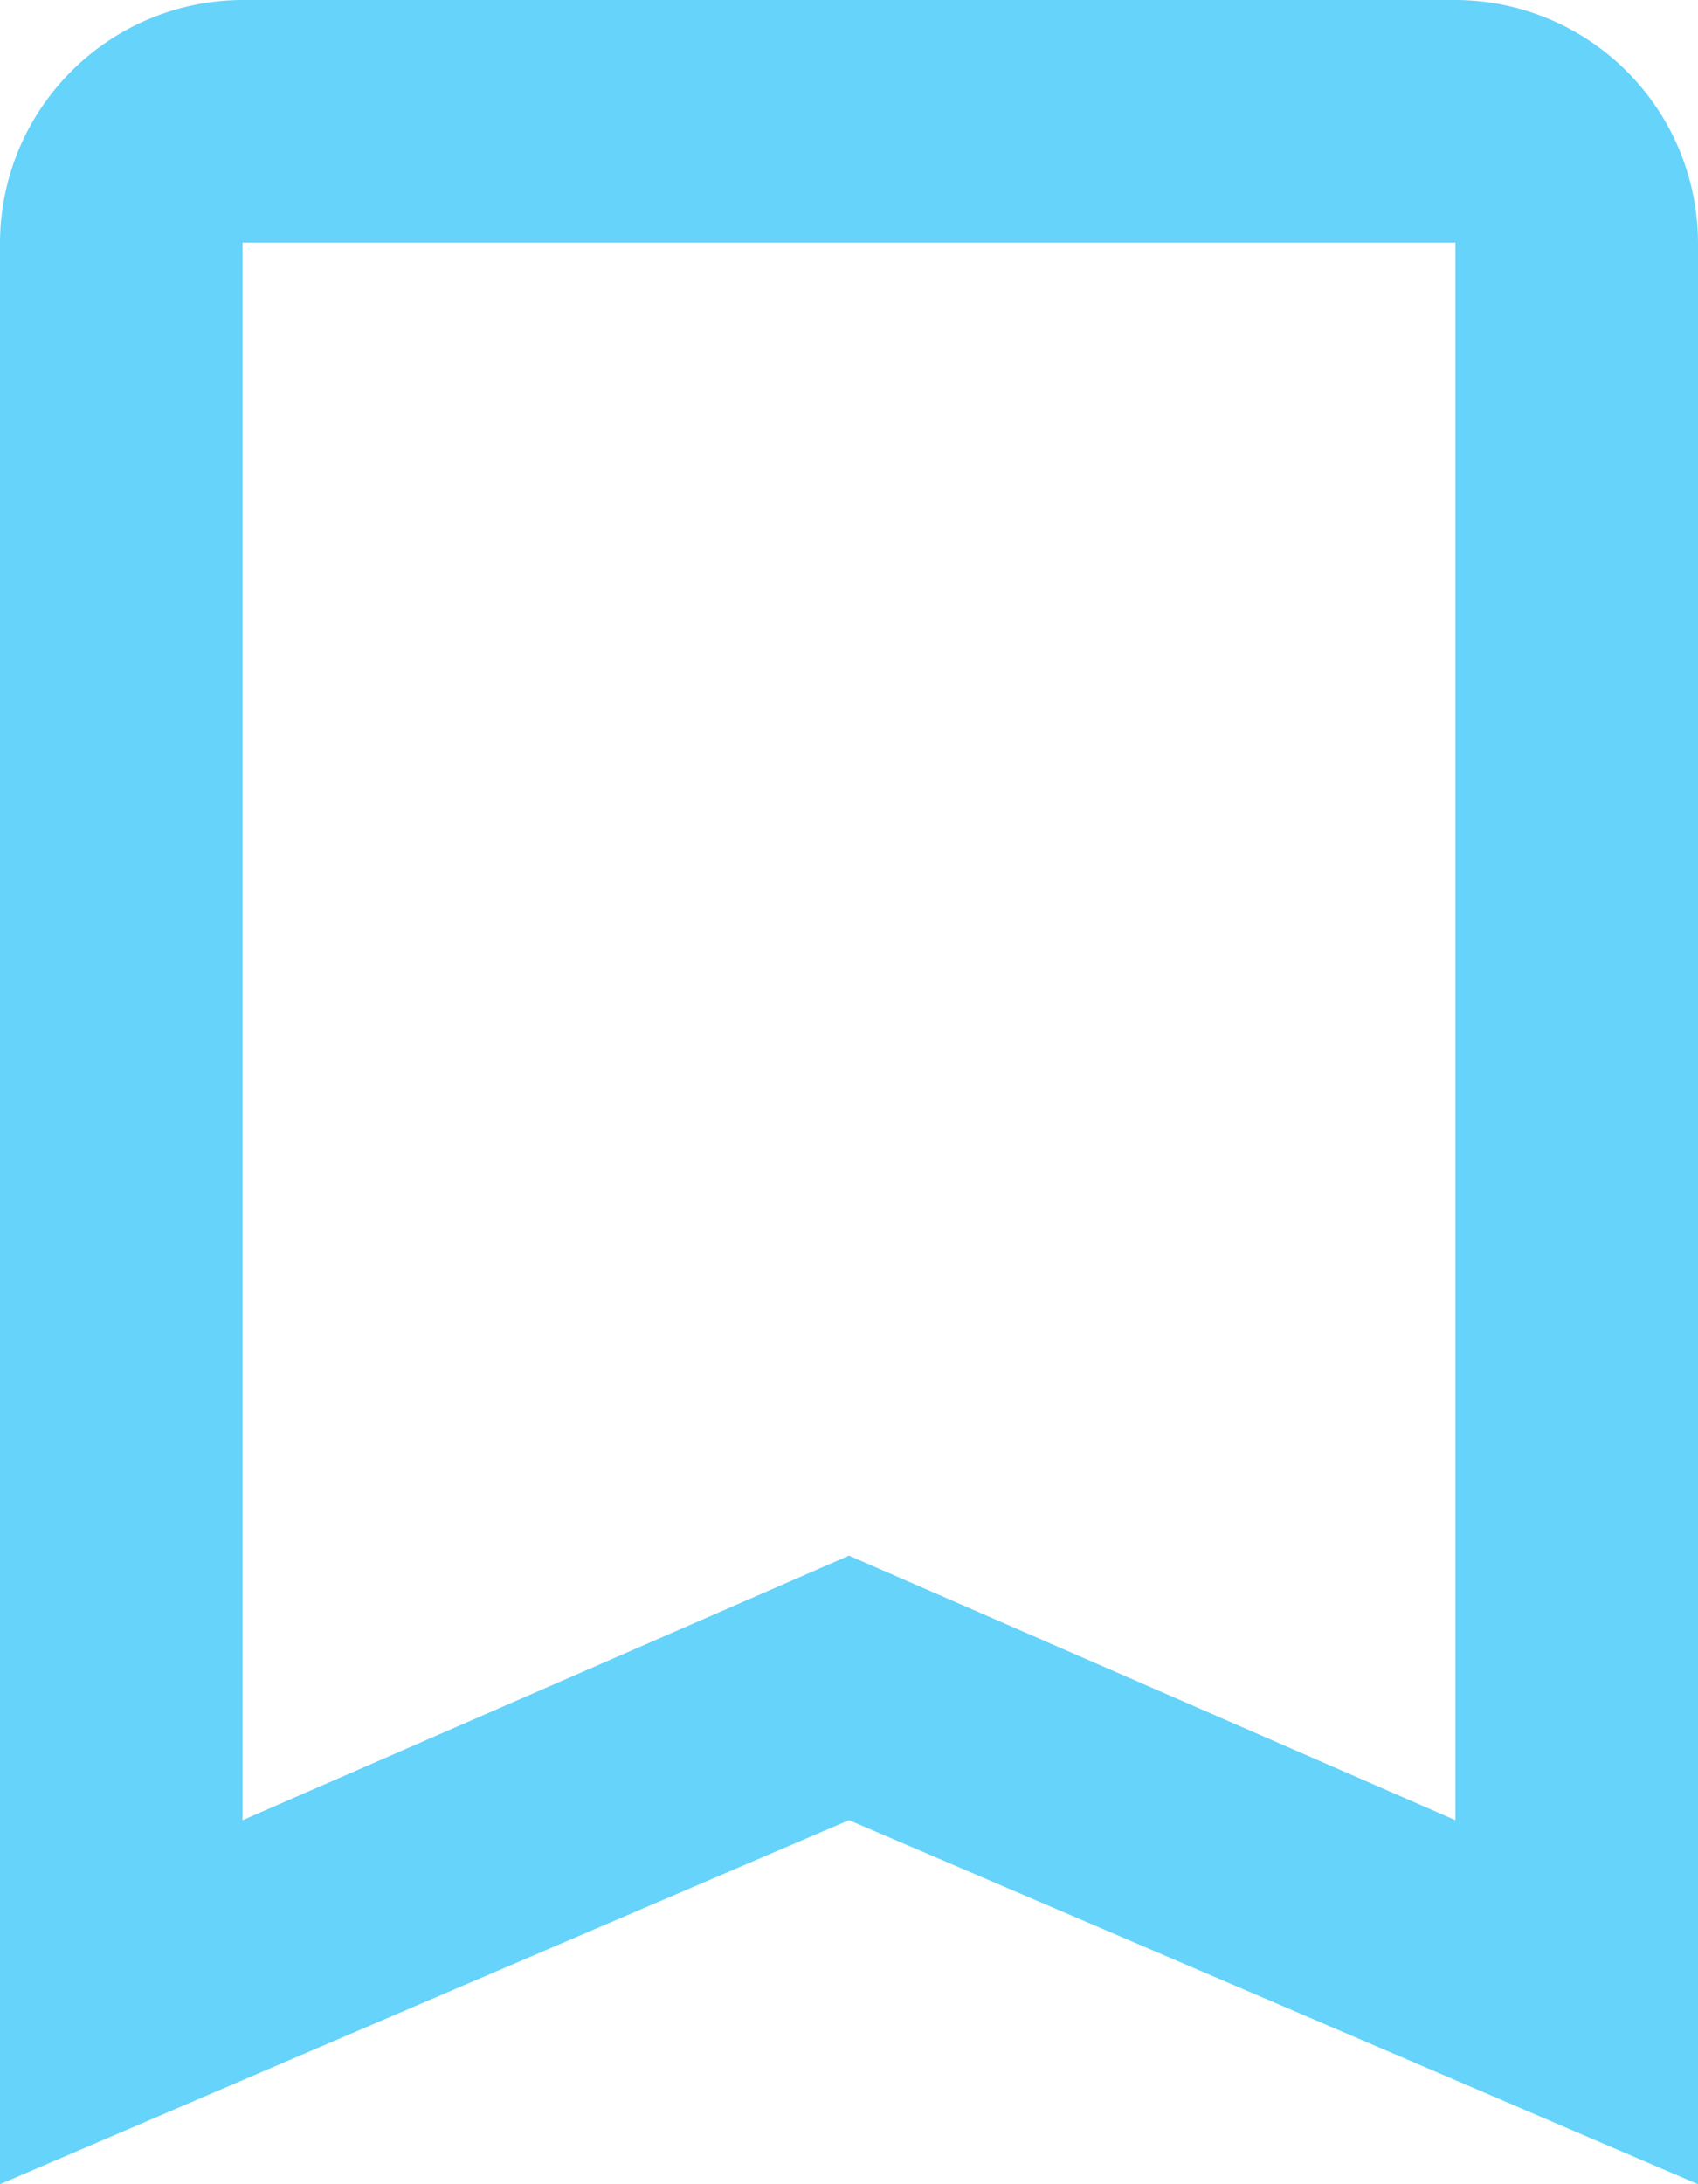 <svg xmlns="http://www.w3.org/2000/svg" width="14" height="18" viewBox="0 0 14 18"><defs><style>.a{fill:#66d3fa;}</style></defs><path class="a" d="M17,3H7A2.006,2.006,0,0,0,5,5V21l7-3,7,3V5A2.006,2.006,0,0,0,17,3Zm0,15-5-2.18L7,18V5H17Z" transform="translate(-5 -3)"/></svg>